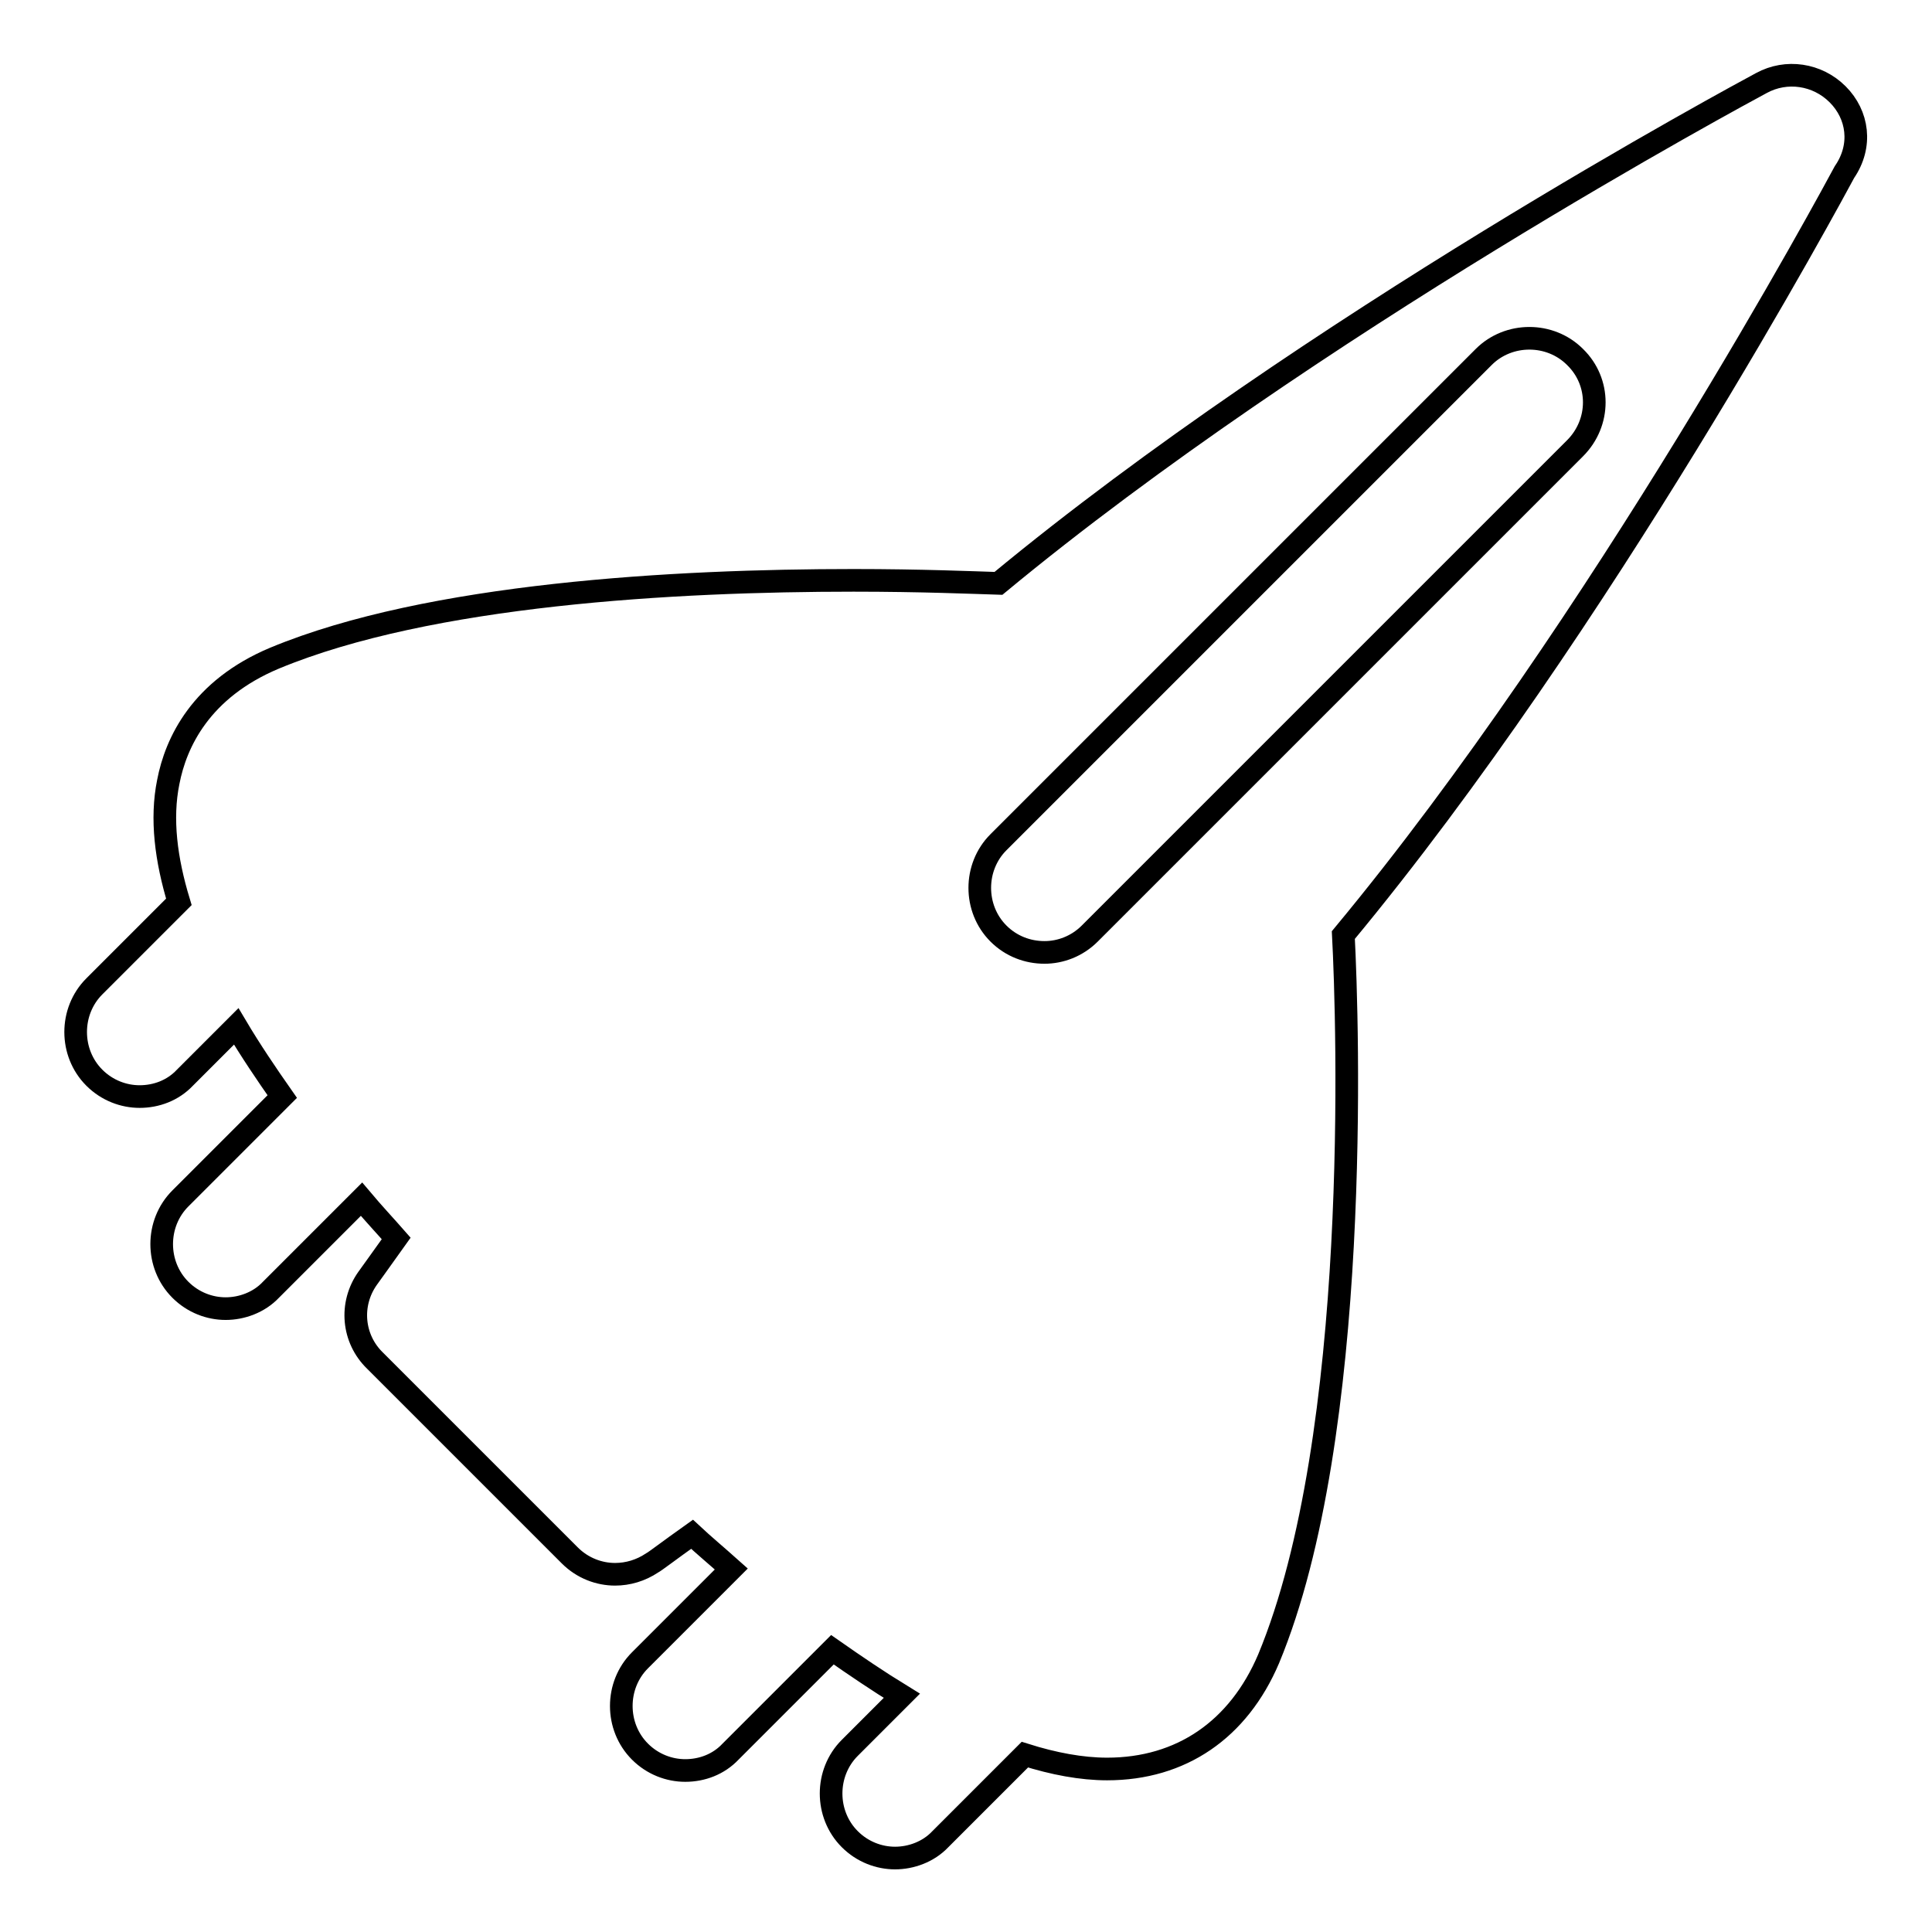 <?xml version="1.0" encoding="utf-8"?>
<!-- Svg Vector Icons : http://www.onlinewebfonts.com/icon -->
<!DOCTYPE svg PUBLIC "-//W3C//DTD SVG 1.1//EN" "http://www.w3.org/Graphics/SVG/1.1/DTD/svg11.dtd">
<svg version="1.1" xmlns="http://www.w3.org/2000/svg" xmlns:xlink="http://www.w3.org/1999/xlink" x="0px" y="0px" viewBox="0 0 256 256" enable-background="new 0 0 256 256" xml:space="preserve">
<g><g><path stroke-width="3" fill-opacity="0" stroke="#000000"  d="M243.5,12.5c-2.7-2.7-6.8-3.3-10.1-1.5c-2.6,1.4-59.9,32.2-101.1,66.3c-3.3-0.1-10.2-0.4-19.2-0.4c-23.7,0-56.2,1.8-76.7,10.3c-9.8,4.1-13.1,11.2-14.1,16.4c-1,4.9-0.3,10.3,1.4,15.9l-11.2,11.2c-3.3,3.3-3.3,8.8,0,12.1c1.7,1.7,3.9,2.5,6,2.5c2.2,0,4.4-0.8,6-2.5l6.8-6.8c1.9,3.2,4,6.3,6.1,9.3l-13.5,13.5c-3.3,3.3-3.3,8.8,0,12.1c1.7,1.7,3.9,2.5,6,2.5s4.4-0.8,6-2.5l12-12c1.6,1.9,3.2,3.6,4.6,5.2c-2.2,3.1-3.6,5-3.8,5.3c-2.4,3.4-2,8,1,10.9l25.8,25.8c1.7,1.7,3.9,2.5,6,2.5c1.7,0,3.4-0.5,4.9-1.5c0.4-0.2,2.2-1.6,5.3-3.8c1.5,1.4,3.3,2.9,5.2,4.6l-12.1,12.1c-3.3,3.3-3.3,8.8,0,12.1c1.7,1.7,3.9,2.5,6,2.5c2.2,0,4.4-0.8,6-2.5l13.5-13.5c3,2.1,6.1,4.2,9.2,6.1l-6.9,6.9c-3.3,3.3-3.3,8.8,0,12.1c1.7,1.7,3.9,2.5,6,2.5s4.4-0.8,6-2.5l11.2-11.2c3.8,1.2,7.5,1.9,10.9,1.9c9.8,0,17.4-5.2,21.4-14.6c12.3-29.6,10.5-84.5,9.9-95.9c34.2-41.2,65-98.5,66.4-101.1C246.8,19.3,246.2,15.2,243.5,12.5z M208.7,59.4l-64.3,64.3c-1.7,1.7-3.9,2.5-6,2.5c-2.2,0-4.4-0.8-6.1-2.5c-3.3-3.3-3.3-8.8,0-12.1l64.3-64.3c3.3-3.3,8.8-3.3,12.1,0C212.1,50.6,212.1,56,208.7,59.4z"/><g></g><g></g><g></g><g></g><g></g><g></g><g></g><g></g><g></g><g></g><g></g><g></g><g></g><g></g><g></g></g></g>
</svg>